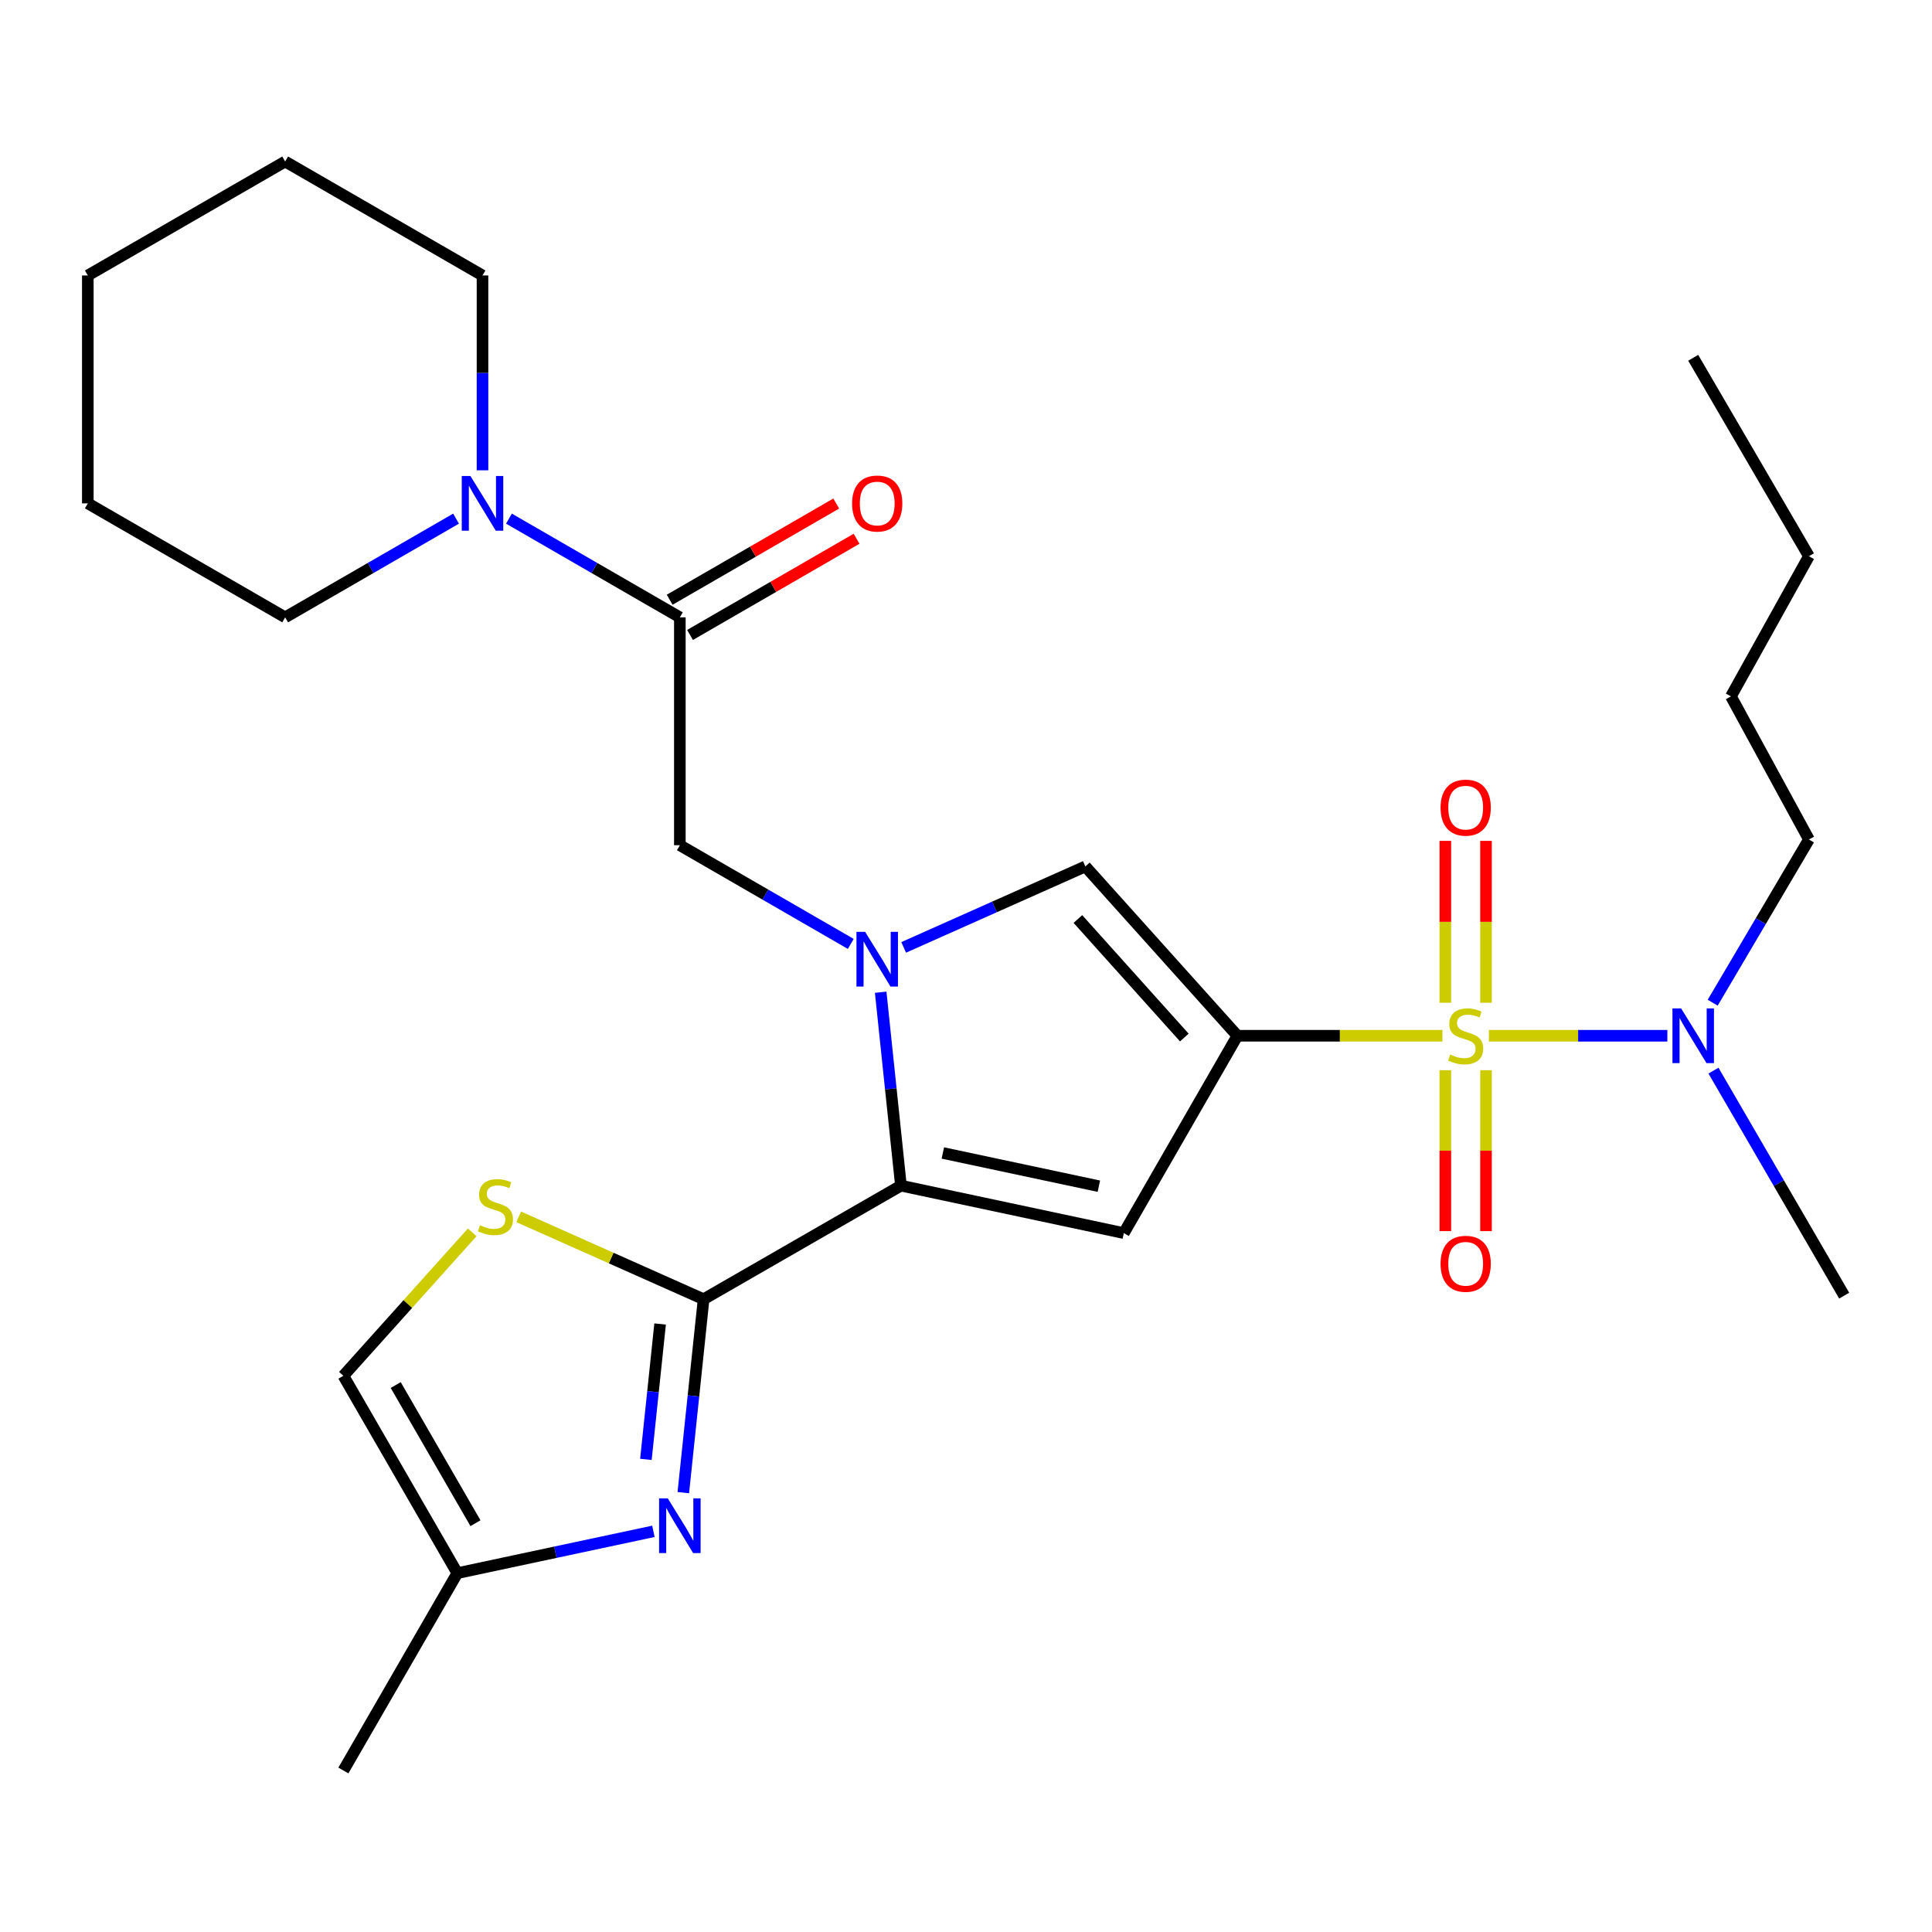 <?xml version='1.0' encoding='iso-8859-1'?>
<svg version='1.1' baseProfile='full'
              xmlns='http://www.w3.org/2000/svg'
                      xmlns:rdkit='http://www.rdkit.org/xml'
                      xmlns:xlink='http://www.w3.org/1999/xlink'
                  xml:space='preserve'
width='1000px' height='1000px' viewBox='0 0 1000 1000'>
<!-- END OF HEADER -->
<rect style='opacity:1.0;fill:#FFFFFF;stroke:none' width='1000' height='1000' x='0' y='0'> </rect>
<path class='bond-0' d='M 640.474,536.107 L 693.535,536.107' style='fill:none;fill-rule:evenodd;stroke:#000000;stroke-width:6px;stroke-linecap:butt;stroke-linejoin:miter;stroke-opacity:1' />
<path class='bond-0' d='M 693.535,536.107 L 746.597,536.107' style='fill:none;fill-rule:evenodd;stroke:#CCCC00;stroke-width:6px;stroke-linecap:butt;stroke-linejoin:miter;stroke-opacity:1' />
<path class='bond-3' d='M 640.474,536.107 L 581.688,638.251' style='fill:none;fill-rule:evenodd;stroke:#000000;stroke-width:6px;stroke-linecap:butt;stroke-linejoin:miter;stroke-opacity:1' />
<path class='bond-5' d='M 640.474,536.107 L 561.78,448.466' style='fill:none;fill-rule:evenodd;stroke:#000000;stroke-width:6px;stroke-linecap:butt;stroke-linejoin:miter;stroke-opacity:1' />
<path class='bond-5' d='M 613.004,537.027 L 557.919,475.678' style='fill:none;fill-rule:evenodd;stroke:#000000;stroke-width:6px;stroke-linecap:butt;stroke-linejoin:miter;stroke-opacity:1' />
<path class='bond-11' d='M 770.655,536.107 L 816.837,536.107' style='fill:none;fill-rule:evenodd;stroke:#CCCC00;stroke-width:6px;stroke-linecap:butt;stroke-linejoin:miter;stroke-opacity:1' />
<path class='bond-11' d='M 816.837,536.107 L 863.018,536.107' style='fill:none;fill-rule:evenodd;stroke:#0000FF;stroke-width:6px;stroke-linecap:butt;stroke-linejoin:miter;stroke-opacity:1' />
<path class='bond-14' d='M 748.104,553.935 L 748.104,595.583' style='fill:none;fill-rule:evenodd;stroke:#CCCC00;stroke-width:6px;stroke-linecap:butt;stroke-linejoin:miter;stroke-opacity:1' />
<path class='bond-14' d='M 748.104,595.583 L 748.104,637.23' style='fill:none;fill-rule:evenodd;stroke:#FF0000;stroke-width:6px;stroke-linecap:butt;stroke-linejoin:miter;stroke-opacity:1' />
<path class='bond-14' d='M 769.158,553.935 L 769.158,595.583' style='fill:none;fill-rule:evenodd;stroke:#CCCC00;stroke-width:6px;stroke-linecap:butt;stroke-linejoin:miter;stroke-opacity:1' />
<path class='bond-14' d='M 769.158,595.583 L 769.158,637.23' style='fill:none;fill-rule:evenodd;stroke:#FF0000;stroke-width:6px;stroke-linecap:butt;stroke-linejoin:miter;stroke-opacity:1' />
<path class='bond-15' d='M 769.158,519.033 L 769.158,477.135' style='fill:none;fill-rule:evenodd;stroke:#CCCC00;stroke-width:6px;stroke-linecap:butt;stroke-linejoin:miter;stroke-opacity:1' />
<path class='bond-15' d='M 769.158,477.135 L 769.158,435.237' style='fill:none;fill-rule:evenodd;stroke:#FF0000;stroke-width:6px;stroke-linecap:butt;stroke-linejoin:miter;stroke-opacity:1' />
<path class='bond-15' d='M 748.104,519.033 L 748.104,477.135' style='fill:none;fill-rule:evenodd;stroke:#CCCC00;stroke-width:6px;stroke-linecap:butt;stroke-linejoin:miter;stroke-opacity:1' />
<path class='bond-15' d='M 748.104,477.135 L 748.104,435.237' style='fill:none;fill-rule:evenodd;stroke:#FF0000;stroke-width:6px;stroke-linecap:butt;stroke-linejoin:miter;stroke-opacity:1' />
<path class='bond-1' d='M 467.733,490.369 L 514.757,469.417' style='fill:none;fill-rule:evenodd;stroke:#0000FF;stroke-width:6px;stroke-linecap:butt;stroke-linejoin:miter;stroke-opacity:1' />
<path class='bond-1' d='M 514.757,469.417 L 561.78,448.466' style='fill:none;fill-rule:evenodd;stroke:#000000;stroke-width:6px;stroke-linecap:butt;stroke-linejoin:miter;stroke-opacity:1' />
<path class='bond-9' d='M 440.356,488.564 L 396.122,463.023' style='fill:none;fill-rule:evenodd;stroke:#0000FF;stroke-width:6px;stroke-linecap:butt;stroke-linejoin:miter;stroke-opacity:1' />
<path class='bond-9' d='M 396.122,463.023 L 351.889,437.483' style='fill:none;fill-rule:evenodd;stroke:#000000;stroke-width:6px;stroke-linecap:butt;stroke-linejoin:miter;stroke-opacity:1' />
<path class='bond-28' d='M 455.837,513.574 L 461.082,563.632' style='fill:none;fill-rule:evenodd;stroke:#0000FF;stroke-width:6px;stroke-linecap:butt;stroke-linejoin:miter;stroke-opacity:1' />
<path class='bond-28' d='M 461.082,563.632 L 466.326,613.689' style='fill:none;fill-rule:evenodd;stroke:#000000;stroke-width:6px;stroke-linecap:butt;stroke-linejoin:miter;stroke-opacity:1' />
<path class='bond-2' d='M 466.326,613.689 L 581.688,638.251' style='fill:none;fill-rule:evenodd;stroke:#000000;stroke-width:6px;stroke-linecap:butt;stroke-linejoin:miter;stroke-opacity:1' />
<path class='bond-2' d='M 488.015,596.781 L 568.768,613.975' style='fill:none;fill-rule:evenodd;stroke:#000000;stroke-width:6px;stroke-linecap:butt;stroke-linejoin:miter;stroke-opacity:1' />
<path class='bond-4' d='M 466.326,613.689 L 364.181,672.475' style='fill:none;fill-rule:evenodd;stroke:#000000;stroke-width:6px;stroke-linecap:butt;stroke-linejoin:miter;stroke-opacity:1' />
<path class='bond-6' d='M 364.181,672.475 L 358.932,722.532' style='fill:none;fill-rule:evenodd;stroke:#000000;stroke-width:6px;stroke-linecap:butt;stroke-linejoin:miter;stroke-opacity:1' />
<path class='bond-6' d='M 358.932,722.532 L 353.682,772.59' style='fill:none;fill-rule:evenodd;stroke:#0000FF;stroke-width:6px;stroke-linecap:butt;stroke-linejoin:miter;stroke-opacity:1' />
<path class='bond-6' d='M 341.668,685.296 L 337.993,720.337' style='fill:none;fill-rule:evenodd;stroke:#000000;stroke-width:6px;stroke-linecap:butt;stroke-linejoin:miter;stroke-opacity:1' />
<path class='bond-6' d='M 337.993,720.337 L 334.319,755.377' style='fill:none;fill-rule:evenodd;stroke:#0000FF;stroke-width:6px;stroke-linecap:butt;stroke-linejoin:miter;stroke-opacity:1' />
<path class='bond-7' d='M 364.181,672.475 L 316.328,651.154' style='fill:none;fill-rule:evenodd;stroke:#000000;stroke-width:6px;stroke-linecap:butt;stroke-linejoin:miter;stroke-opacity:1' />
<path class='bond-7' d='M 316.328,651.154 L 268.475,629.832' style='fill:none;fill-rule:evenodd;stroke:#CCCC00;stroke-width:6px;stroke-linecap:butt;stroke-linejoin:miter;stroke-opacity:1' />
<path class='bond-12' d='M 338.204,792.615 L 287.459,803.437' style='fill:none;fill-rule:evenodd;stroke:#0000FF;stroke-width:6px;stroke-linecap:butt;stroke-linejoin:miter;stroke-opacity:1' />
<path class='bond-12' d='M 287.459,803.437 L 236.714,814.259' style='fill:none;fill-rule:evenodd;stroke:#000000;stroke-width:6px;stroke-linecap:butt;stroke-linejoin:miter;stroke-opacity:1' />
<path class='bond-13' d='M 244.421,637.861 L 211.081,674.982' style='fill:none;fill-rule:evenodd;stroke:#CCCC00;stroke-width:6px;stroke-linecap:butt;stroke-linejoin:miter;stroke-opacity:1' />
<path class='bond-13' d='M 211.081,674.982 L 177.741,712.102' style='fill:none;fill-rule:evenodd;stroke:#000000;stroke-width:6px;stroke-linecap:butt;stroke-linejoin:miter;stroke-opacity:1' />
<path class='bond-8' d='M 351.889,319.536 L 351.889,437.483' style='fill:none;fill-rule:evenodd;stroke:#000000;stroke-width:6px;stroke-linecap:butt;stroke-linejoin:miter;stroke-opacity:1' />
<path class='bond-10' d='M 351.889,319.536 L 307.661,293.991' style='fill:none;fill-rule:evenodd;stroke:#000000;stroke-width:6px;stroke-linecap:butt;stroke-linejoin:miter;stroke-opacity:1' />
<path class='bond-10' d='M 307.661,293.991 L 263.433,268.446' style='fill:none;fill-rule:evenodd;stroke:#0000FF;stroke-width:6px;stroke-linecap:butt;stroke-linejoin:miter;stroke-opacity:1' />
<path class='bond-16' d='M 357.153,328.652 L 400.257,303.759' style='fill:none;fill-rule:evenodd;stroke:#000000;stroke-width:6px;stroke-linecap:butt;stroke-linejoin:miter;stroke-opacity:1' />
<path class='bond-16' d='M 400.257,303.759 L 443.36,278.866' style='fill:none;fill-rule:evenodd;stroke:#FF0000;stroke-width:6px;stroke-linecap:butt;stroke-linejoin:miter;stroke-opacity:1' />
<path class='bond-16' d='M 346.624,310.42 L 389.728,285.528' style='fill:none;fill-rule:evenodd;stroke:#000000;stroke-width:6px;stroke-linecap:butt;stroke-linejoin:miter;stroke-opacity:1' />
<path class='bond-16' d='M 389.728,285.528 L 432.831,260.635' style='fill:none;fill-rule:evenodd;stroke:#FF0000;stroke-width:6px;stroke-linecap:butt;stroke-linejoin:miter;stroke-opacity:1' />
<path class='bond-17' d='M 249.744,243.431 L 249.744,193.006' style='fill:none;fill-rule:evenodd;stroke:#0000FF;stroke-width:6px;stroke-linecap:butt;stroke-linejoin:miter;stroke-opacity:1' />
<path class='bond-17' d='M 249.744,193.006 L 249.744,142.581' style='fill:none;fill-rule:evenodd;stroke:#000000;stroke-width:6px;stroke-linecap:butt;stroke-linejoin:miter;stroke-opacity:1' />
<path class='bond-18' d='M 236.055,268.446 L 191.827,293.991' style='fill:none;fill-rule:evenodd;stroke:#0000FF;stroke-width:6px;stroke-linecap:butt;stroke-linejoin:miter;stroke-opacity:1' />
<path class='bond-18' d='M 191.827,293.991 L 147.599,319.536' style='fill:none;fill-rule:evenodd;stroke:#000000;stroke-width:6px;stroke-linecap:butt;stroke-linejoin:miter;stroke-opacity:1' />
<path class='bond-19' d='M 886.488,518.998 L 911.394,476.755' style='fill:none;fill-rule:evenodd;stroke:#0000FF;stroke-width:6px;stroke-linecap:butt;stroke-linejoin:miter;stroke-opacity:1' />
<path class='bond-19' d='M 911.394,476.755 L 936.299,434.512' style='fill:none;fill-rule:evenodd;stroke:#000000;stroke-width:6px;stroke-linecap:butt;stroke-linejoin:miter;stroke-opacity:1' />
<path class='bond-20' d='M 886.887,554.156 L 920.716,612.392' style='fill:none;fill-rule:evenodd;stroke:#0000FF;stroke-width:6px;stroke-linecap:butt;stroke-linejoin:miter;stroke-opacity:1' />
<path class='bond-20' d='M 920.716,612.392 L 954.545,670.627' style='fill:none;fill-rule:evenodd;stroke:#000000;stroke-width:6px;stroke-linecap:butt;stroke-linejoin:miter;stroke-opacity:1' />
<path class='bond-21' d='M 236.714,814.259 L 177.741,916.403' style='fill:none;fill-rule:evenodd;stroke:#000000;stroke-width:6px;stroke-linecap:butt;stroke-linejoin:miter;stroke-opacity:1' />
<path class='bond-29' d='M 236.714,814.259 L 177.741,712.102' style='fill:none;fill-rule:evenodd;stroke:#000000;stroke-width:6px;stroke-linecap:butt;stroke-linejoin:miter;stroke-opacity:1' />
<path class='bond-29' d='M 246.101,788.41 L 204.82,716.9' style='fill:none;fill-rule:evenodd;stroke:#000000;stroke-width:6px;stroke-linecap:butt;stroke-linejoin:miter;stroke-opacity:1' />
<path class='bond-24' d='M 249.744,142.581 L 147.599,83.597' style='fill:none;fill-rule:evenodd;stroke:#000000;stroke-width:6px;stroke-linecap:butt;stroke-linejoin:miter;stroke-opacity:1' />
<path class='bond-25' d='M 147.599,319.536 L 45.455,260.54' style='fill:none;fill-rule:evenodd;stroke:#000000;stroke-width:6px;stroke-linecap:butt;stroke-linejoin:miter;stroke-opacity:1' />
<path class='bond-22' d='M 936.299,434.512 L 895.935,360.45' style='fill:none;fill-rule:evenodd;stroke:#000000;stroke-width:6px;stroke-linecap:butt;stroke-linejoin:miter;stroke-opacity:1' />
<path class='bond-23' d='M 895.935,360.45 L 936.299,287.898' style='fill:none;fill-rule:evenodd;stroke:#000000;stroke-width:6px;stroke-linecap:butt;stroke-linejoin:miter;stroke-opacity:1' />
<path class='bond-26' d='M 936.299,287.898 L 876.402,185.191' style='fill:none;fill-rule:evenodd;stroke:#000000;stroke-width:6px;stroke-linecap:butt;stroke-linejoin:miter;stroke-opacity:1' />
<path class='bond-30' d='M 147.599,83.597 L 45.455,142.581' style='fill:none;fill-rule:evenodd;stroke:#000000;stroke-width:6px;stroke-linecap:butt;stroke-linejoin:miter;stroke-opacity:1' />
<path class='bond-27' d='M 45.455,260.54 L 45.455,142.581' style='fill:none;fill-rule:evenodd;stroke:#000000;stroke-width:6px;stroke-linecap:butt;stroke-linejoin:miter;stroke-opacity:1' />
<path  class='atom-1' d='M 750.631 545.827
Q 750.951 545.947, 752.271 546.507
Q 753.591 547.067, 755.031 547.427
Q 756.511 547.747, 757.951 547.747
Q 760.631 547.747, 762.191 546.467
Q 763.751 545.147, 763.751 542.867
Q 763.751 541.307, 762.951 540.347
Q 762.191 539.387, 760.991 538.867
Q 759.791 538.347, 757.791 537.747
Q 755.271 536.987, 753.751 536.267
Q 752.271 535.547, 751.191 534.027
Q 750.151 532.507, 750.151 529.947
Q 750.151 526.387, 752.551 524.187
Q 754.991 521.987, 759.791 521.987
Q 763.071 521.987, 766.791 523.547
L 765.871 526.627
Q 762.471 525.227, 759.911 525.227
Q 757.151 525.227, 755.631 526.387
Q 754.111 527.507, 754.151 529.467
Q 754.151 530.987, 754.911 531.907
Q 755.711 532.827, 756.831 533.347
Q 757.991 533.867, 759.911 534.467
Q 762.471 535.267, 763.991 536.067
Q 765.511 536.867, 766.591 538.507
Q 767.711 540.107, 767.711 542.867
Q 767.711 546.787, 765.071 548.907
Q 762.471 550.987, 758.111 550.987
Q 755.591 550.987, 753.671 550.427
Q 751.791 549.907, 749.551 548.987
L 750.631 545.827
' fill='#CCCC00'/>
<path  class='atom-2' d='M 447.785 482.308
L 457.065 497.308
Q 457.985 498.788, 459.465 501.468
Q 460.945 504.148, 461.025 504.308
L 461.025 482.308
L 464.785 482.308
L 464.785 510.628
L 460.905 510.628
L 450.945 494.228
Q 449.785 492.308, 448.545 490.108
Q 447.345 487.908, 446.985 487.228
L 446.985 510.628
L 443.305 510.628
L 443.305 482.308
L 447.785 482.308
' fill='#0000FF'/>
<path  class='atom-7' d='M 345.629 775.536
L 354.909 790.536
Q 355.829 792.016, 357.309 794.696
Q 358.789 797.376, 358.869 797.536
L 358.869 775.536
L 362.629 775.536
L 362.629 803.856
L 358.749 803.856
L 348.789 787.456
Q 347.629 785.536, 346.389 783.336
Q 345.189 781.136, 344.829 780.456
L 344.829 803.856
L 341.149 803.856
L 341.149 775.536
L 345.629 775.536
' fill='#0000FF'/>
<path  class='atom-8' d='M 248.446 634.193
Q 248.766 634.313, 250.086 634.873
Q 251.406 635.433, 252.846 635.793
Q 254.326 636.113, 255.766 636.113
Q 258.446 636.113, 260.006 634.833
Q 261.566 633.513, 261.566 631.233
Q 261.566 629.673, 260.766 628.713
Q 260.006 627.753, 258.806 627.233
Q 257.606 626.713, 255.606 626.113
Q 253.086 625.353, 251.566 624.633
Q 250.086 623.913, 249.006 622.393
Q 247.966 620.873, 247.966 618.313
Q 247.966 614.753, 250.366 612.553
Q 252.806 610.353, 257.606 610.353
Q 260.886 610.353, 264.606 611.913
L 263.686 614.993
Q 260.286 613.593, 257.726 613.593
Q 254.966 613.593, 253.446 614.753
Q 251.926 615.873, 251.966 617.833
Q 251.966 619.353, 252.726 620.273
Q 253.526 621.193, 254.646 621.713
Q 255.806 622.233, 257.726 622.833
Q 260.286 623.633, 261.806 624.433
Q 263.326 625.233, 264.406 626.873
Q 265.526 628.473, 265.526 631.233
Q 265.526 635.153, 262.886 637.273
Q 260.286 639.353, 255.926 639.353
Q 253.406 639.353, 251.486 638.793
Q 249.606 638.273, 247.366 637.353
L 248.446 634.193
' fill='#CCCC00'/>
<path  class='atom-11' d='M 243.484 246.38
L 252.764 261.38
Q 253.684 262.86, 255.164 265.54
Q 256.644 268.22, 256.724 268.38
L 256.724 246.38
L 260.484 246.38
L 260.484 274.7
L 256.604 274.7
L 246.644 258.3
Q 245.484 256.38, 244.244 254.18
Q 243.044 251.98, 242.684 251.3
L 242.684 274.7
L 239.004 274.7
L 239.004 246.38
L 243.484 246.38
' fill='#0000FF'/>
<path  class='atom-12' d='M 870.142 521.947
L 879.422 536.947
Q 880.342 538.427, 881.822 541.107
Q 883.302 543.787, 883.382 543.947
L 883.382 521.947
L 887.142 521.947
L 887.142 550.267
L 883.262 550.267
L 873.302 533.867
Q 872.142 531.947, 870.902 529.747
Q 869.702 527.547, 869.342 526.867
L 869.342 550.267
L 865.662 550.267
L 865.662 521.947
L 870.142 521.947
' fill='#0000FF'/>
<path  class='atom-15' d='M 745.631 654.133
Q 745.631 647.333, 748.991 643.533
Q 752.351 639.733, 758.631 639.733
Q 764.911 639.733, 768.271 643.533
Q 771.631 647.333, 771.631 654.133
Q 771.631 661.013, 768.231 664.933
Q 764.831 668.813, 758.631 668.813
Q 752.391 668.813, 748.991 664.933
Q 745.631 661.053, 745.631 654.133
M 758.631 665.613
Q 762.951 665.613, 765.271 662.733
Q 767.631 659.813, 767.631 654.133
Q 767.631 648.573, 765.271 645.773
Q 762.951 642.933, 758.631 642.933
Q 754.311 642.933, 751.951 645.733
Q 749.631 648.533, 749.631 654.133
Q 749.631 659.853, 751.951 662.733
Q 754.311 665.613, 758.631 665.613
' fill='#FF0000'/>
<path  class='atom-16' d='M 745.631 418.03
Q 745.631 411.23, 748.991 407.43
Q 752.351 403.63, 758.631 403.63
Q 764.911 403.63, 768.271 407.43
Q 771.631 411.23, 771.631 418.03
Q 771.631 424.91, 768.231 428.83
Q 764.831 432.71, 758.631 432.71
Q 752.391 432.71, 748.991 428.83
Q 745.631 424.95, 745.631 418.03
M 758.631 429.51
Q 762.951 429.51, 765.271 426.63
Q 767.631 423.71, 767.631 418.03
Q 767.631 412.47, 765.271 409.67
Q 762.951 406.83, 758.631 406.83
Q 754.311 406.83, 751.951 409.63
Q 749.631 412.43, 749.631 418.03
Q 749.631 423.75, 751.951 426.63
Q 754.311 429.51, 758.631 429.51
' fill='#FF0000'/>
<path  class='atom-17' d='M 441.045 260.62
Q 441.045 253.82, 444.405 250.02
Q 447.765 246.22, 454.045 246.22
Q 460.325 246.22, 463.685 250.02
Q 467.045 253.82, 467.045 260.62
Q 467.045 267.5, 463.645 271.42
Q 460.245 275.3, 454.045 275.3
Q 447.805 275.3, 444.405 271.42
Q 441.045 267.54, 441.045 260.62
M 454.045 272.1
Q 458.365 272.1, 460.685 269.22
Q 463.045 266.3, 463.045 260.62
Q 463.045 255.06, 460.685 252.26
Q 458.365 249.42, 454.045 249.42
Q 449.725 249.42, 447.365 252.22
Q 445.045 255.02, 445.045 260.62
Q 445.045 266.34, 447.365 269.22
Q 449.725 272.1, 454.045 272.1
' fill='#FF0000'/>
</svg>
